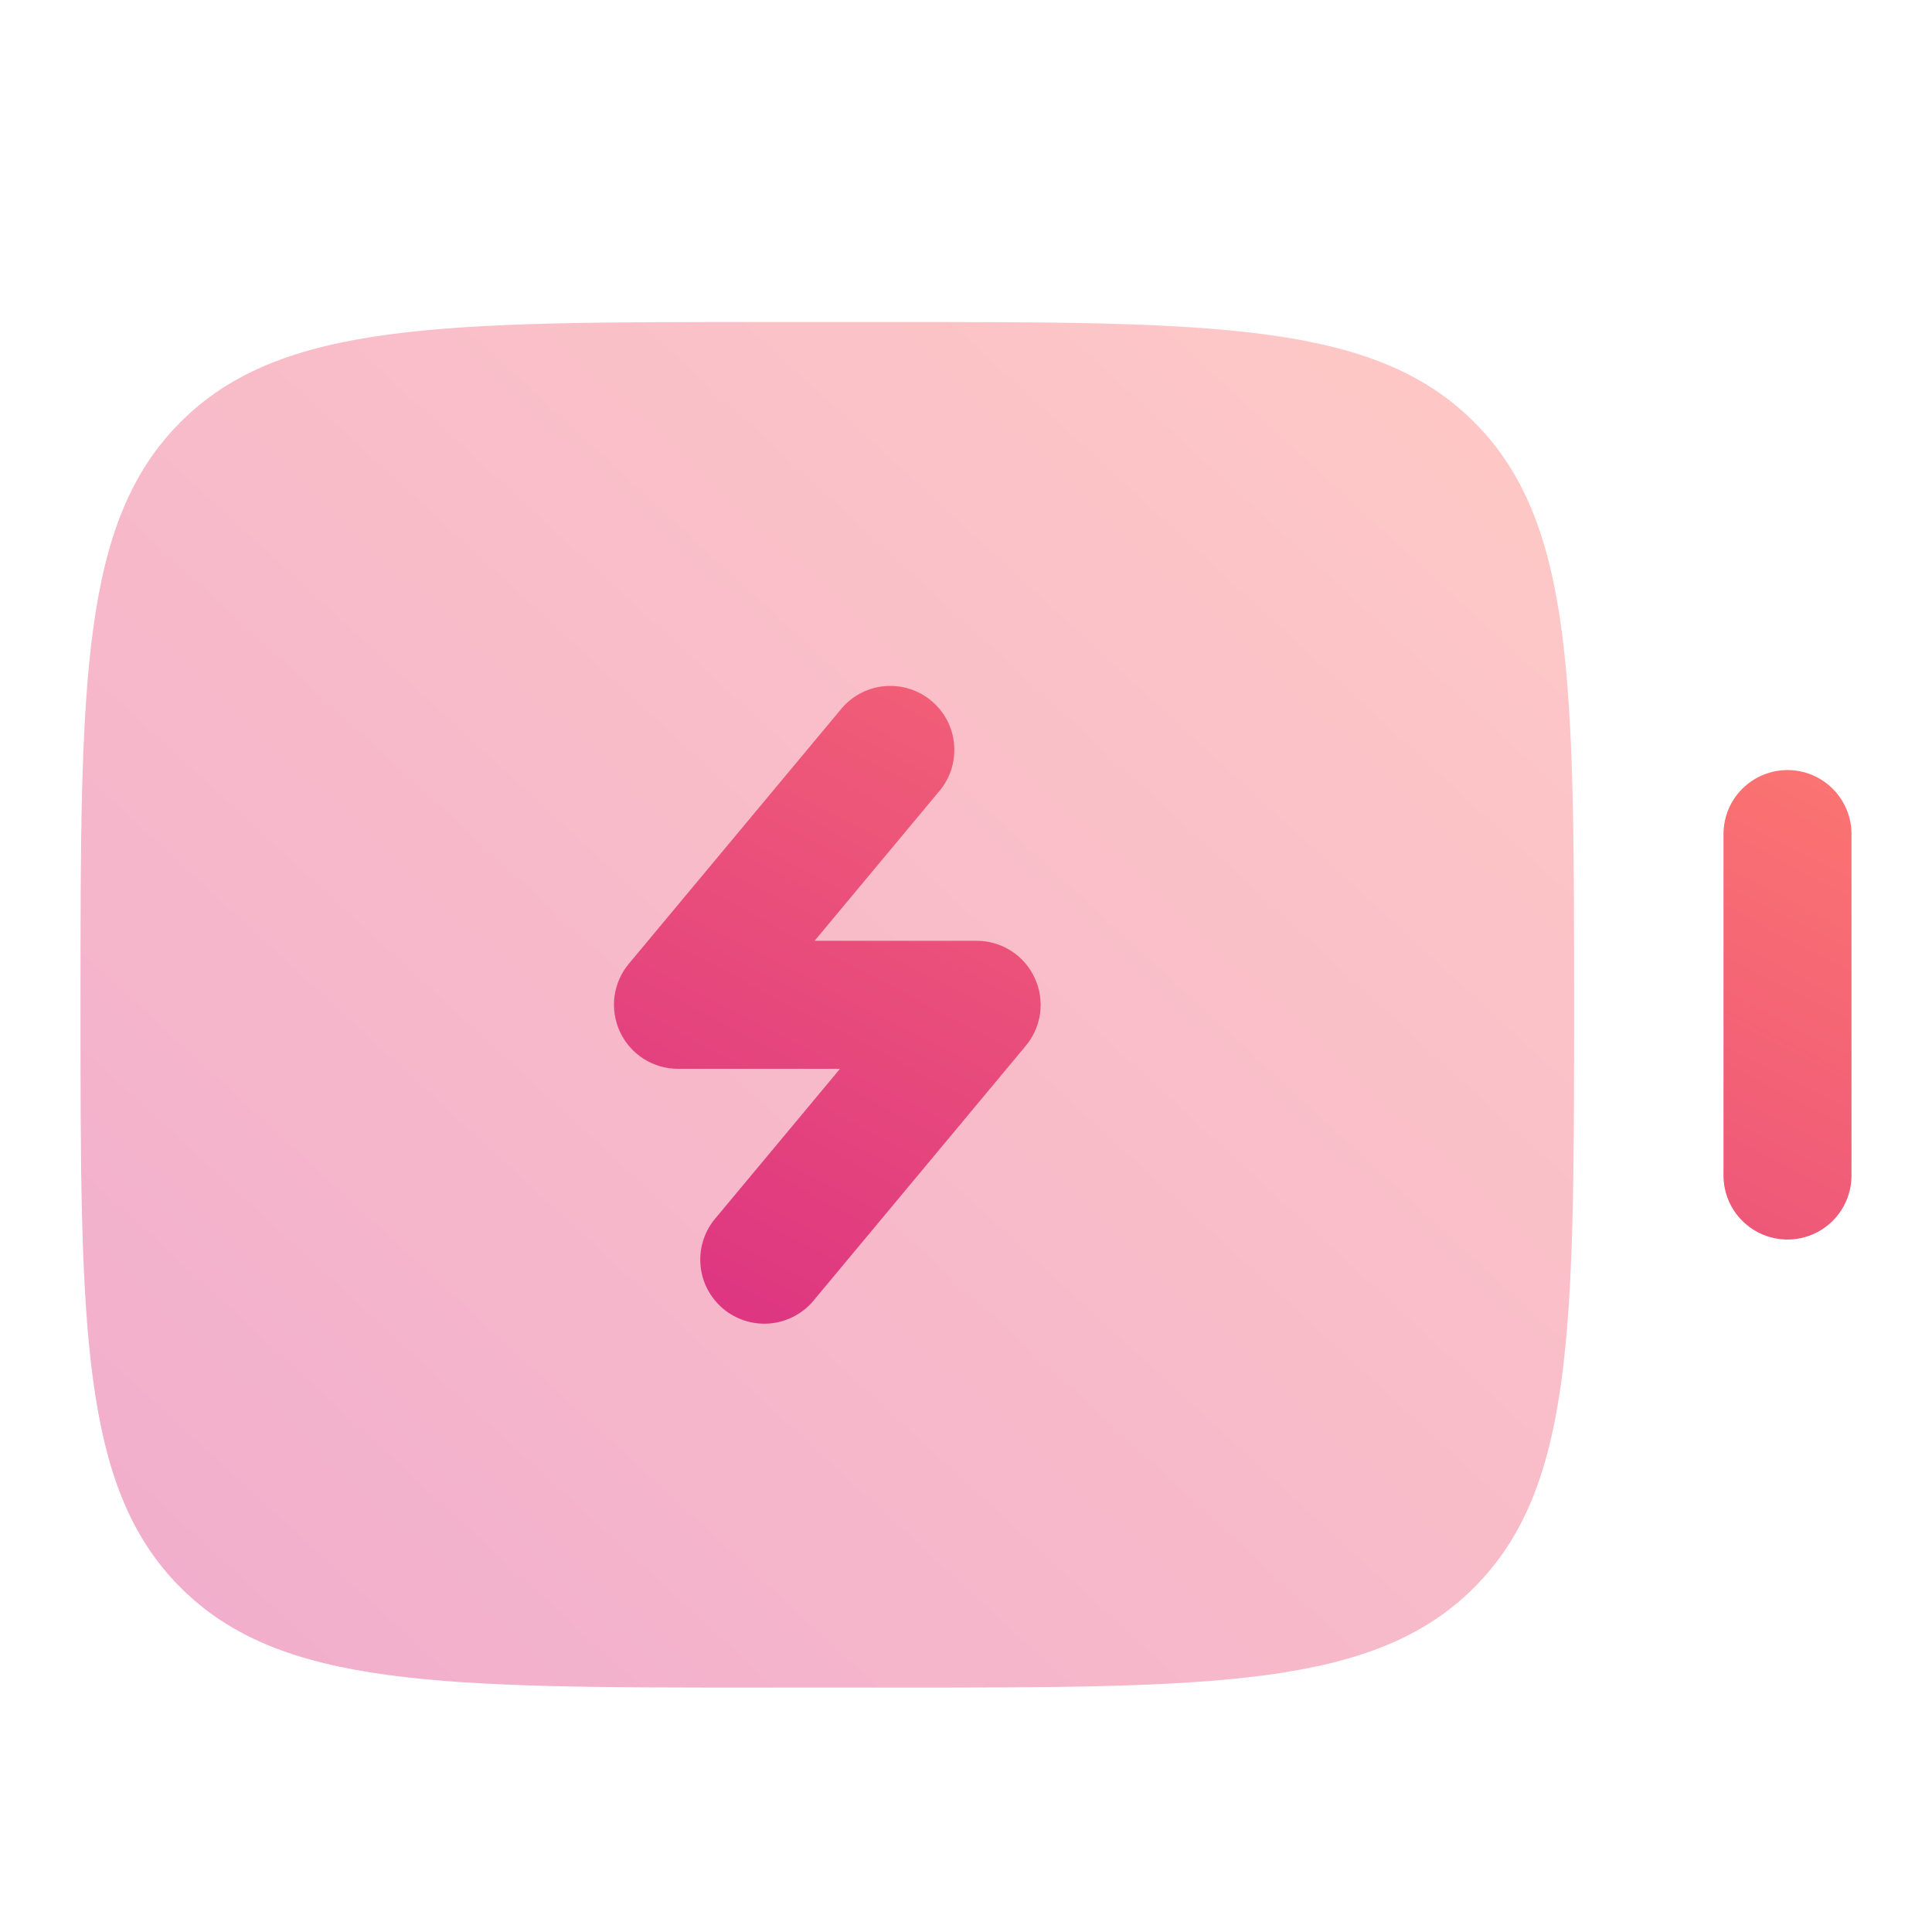 <svg width="24" height="24" viewBox="0 0 24 24" fill="none" xmlns="http://www.w3.org/2000/svg">
<path opacity="0.4" d="M2.243 5.243C1 6.484 1 8.484 1 12.482C1 16.48 1 18.48 2.243 19.721C3.484 20.964 5.484 20.964 9.482 20.964H11.072C15.07 20.964 17.07 20.964 18.312 19.721C19.554 18.48 19.554 16.48 19.554 12.482C19.554 8.484 19.554 6.484 18.312 5.243C17.07 4 15.07 4 11.072 4H9.482C5.484 4 3.484 4 2.243 5.243Z" fill="url(#paint0_linear_36_127)"/>
<path d="M21.41 14.602C21.41 14.813 21.493 15.016 21.643 15.165C21.792 15.314 21.994 15.398 22.205 15.398C22.416 15.398 22.618 15.314 22.767 15.165C22.916 15.016 23 14.813 23 14.602V10.361C23 10.151 22.916 9.948 22.767 9.799C22.618 9.65 22.416 9.566 22.205 9.566C21.994 9.566 21.792 9.65 21.643 9.799C21.493 9.948 21.41 10.151 21.41 10.361V14.602ZM11.683 9.81C11.812 9.648 11.872 9.441 11.851 9.234C11.83 9.028 11.729 8.838 11.569 8.705C11.41 8.572 11.205 8.507 10.998 8.523C10.791 8.539 10.598 8.636 10.462 8.792L7.811 11.973C7.714 12.089 7.653 12.23 7.633 12.38C7.614 12.53 7.638 12.682 7.702 12.819C7.766 12.956 7.868 13.072 7.995 13.153C8.123 13.234 8.271 13.277 8.422 13.277H10.435L8.871 15.154C8.742 15.316 8.682 15.523 8.703 15.729C8.724 15.936 8.826 16.126 8.985 16.259C9.145 16.392 9.35 16.457 9.557 16.441C9.764 16.424 9.956 16.328 10.093 16.172L12.743 12.991C12.84 12.875 12.902 12.733 12.921 12.584C12.94 12.434 12.916 12.281 12.852 12.145C12.788 12.008 12.687 11.892 12.559 11.811C12.432 11.73 12.284 11.687 12.133 11.687H10.119L11.683 9.81Z" fill="url(#paint1_linear_36_127)"/>
<defs>
<linearGradient id="paint0_linear_36_127" x1="19.499" y1="4.108" x2="2.724" y2="22.302" gradientUnits="userSpaceOnUse">
<stop stop-color="#FE7970"/>
<stop offset="1" stop-color="#DC3282"/>
</linearGradient>
<linearGradient id="paint1_linear_36_127" x1="22.954" y1="8.571" x2="16.522" y2="20.948" gradientUnits="userSpaceOnUse">
<stop stop-color="#FE7970"/>
<stop offset="1" stop-color="#DC3282"/>
</linearGradient>
</defs>
</svg>
